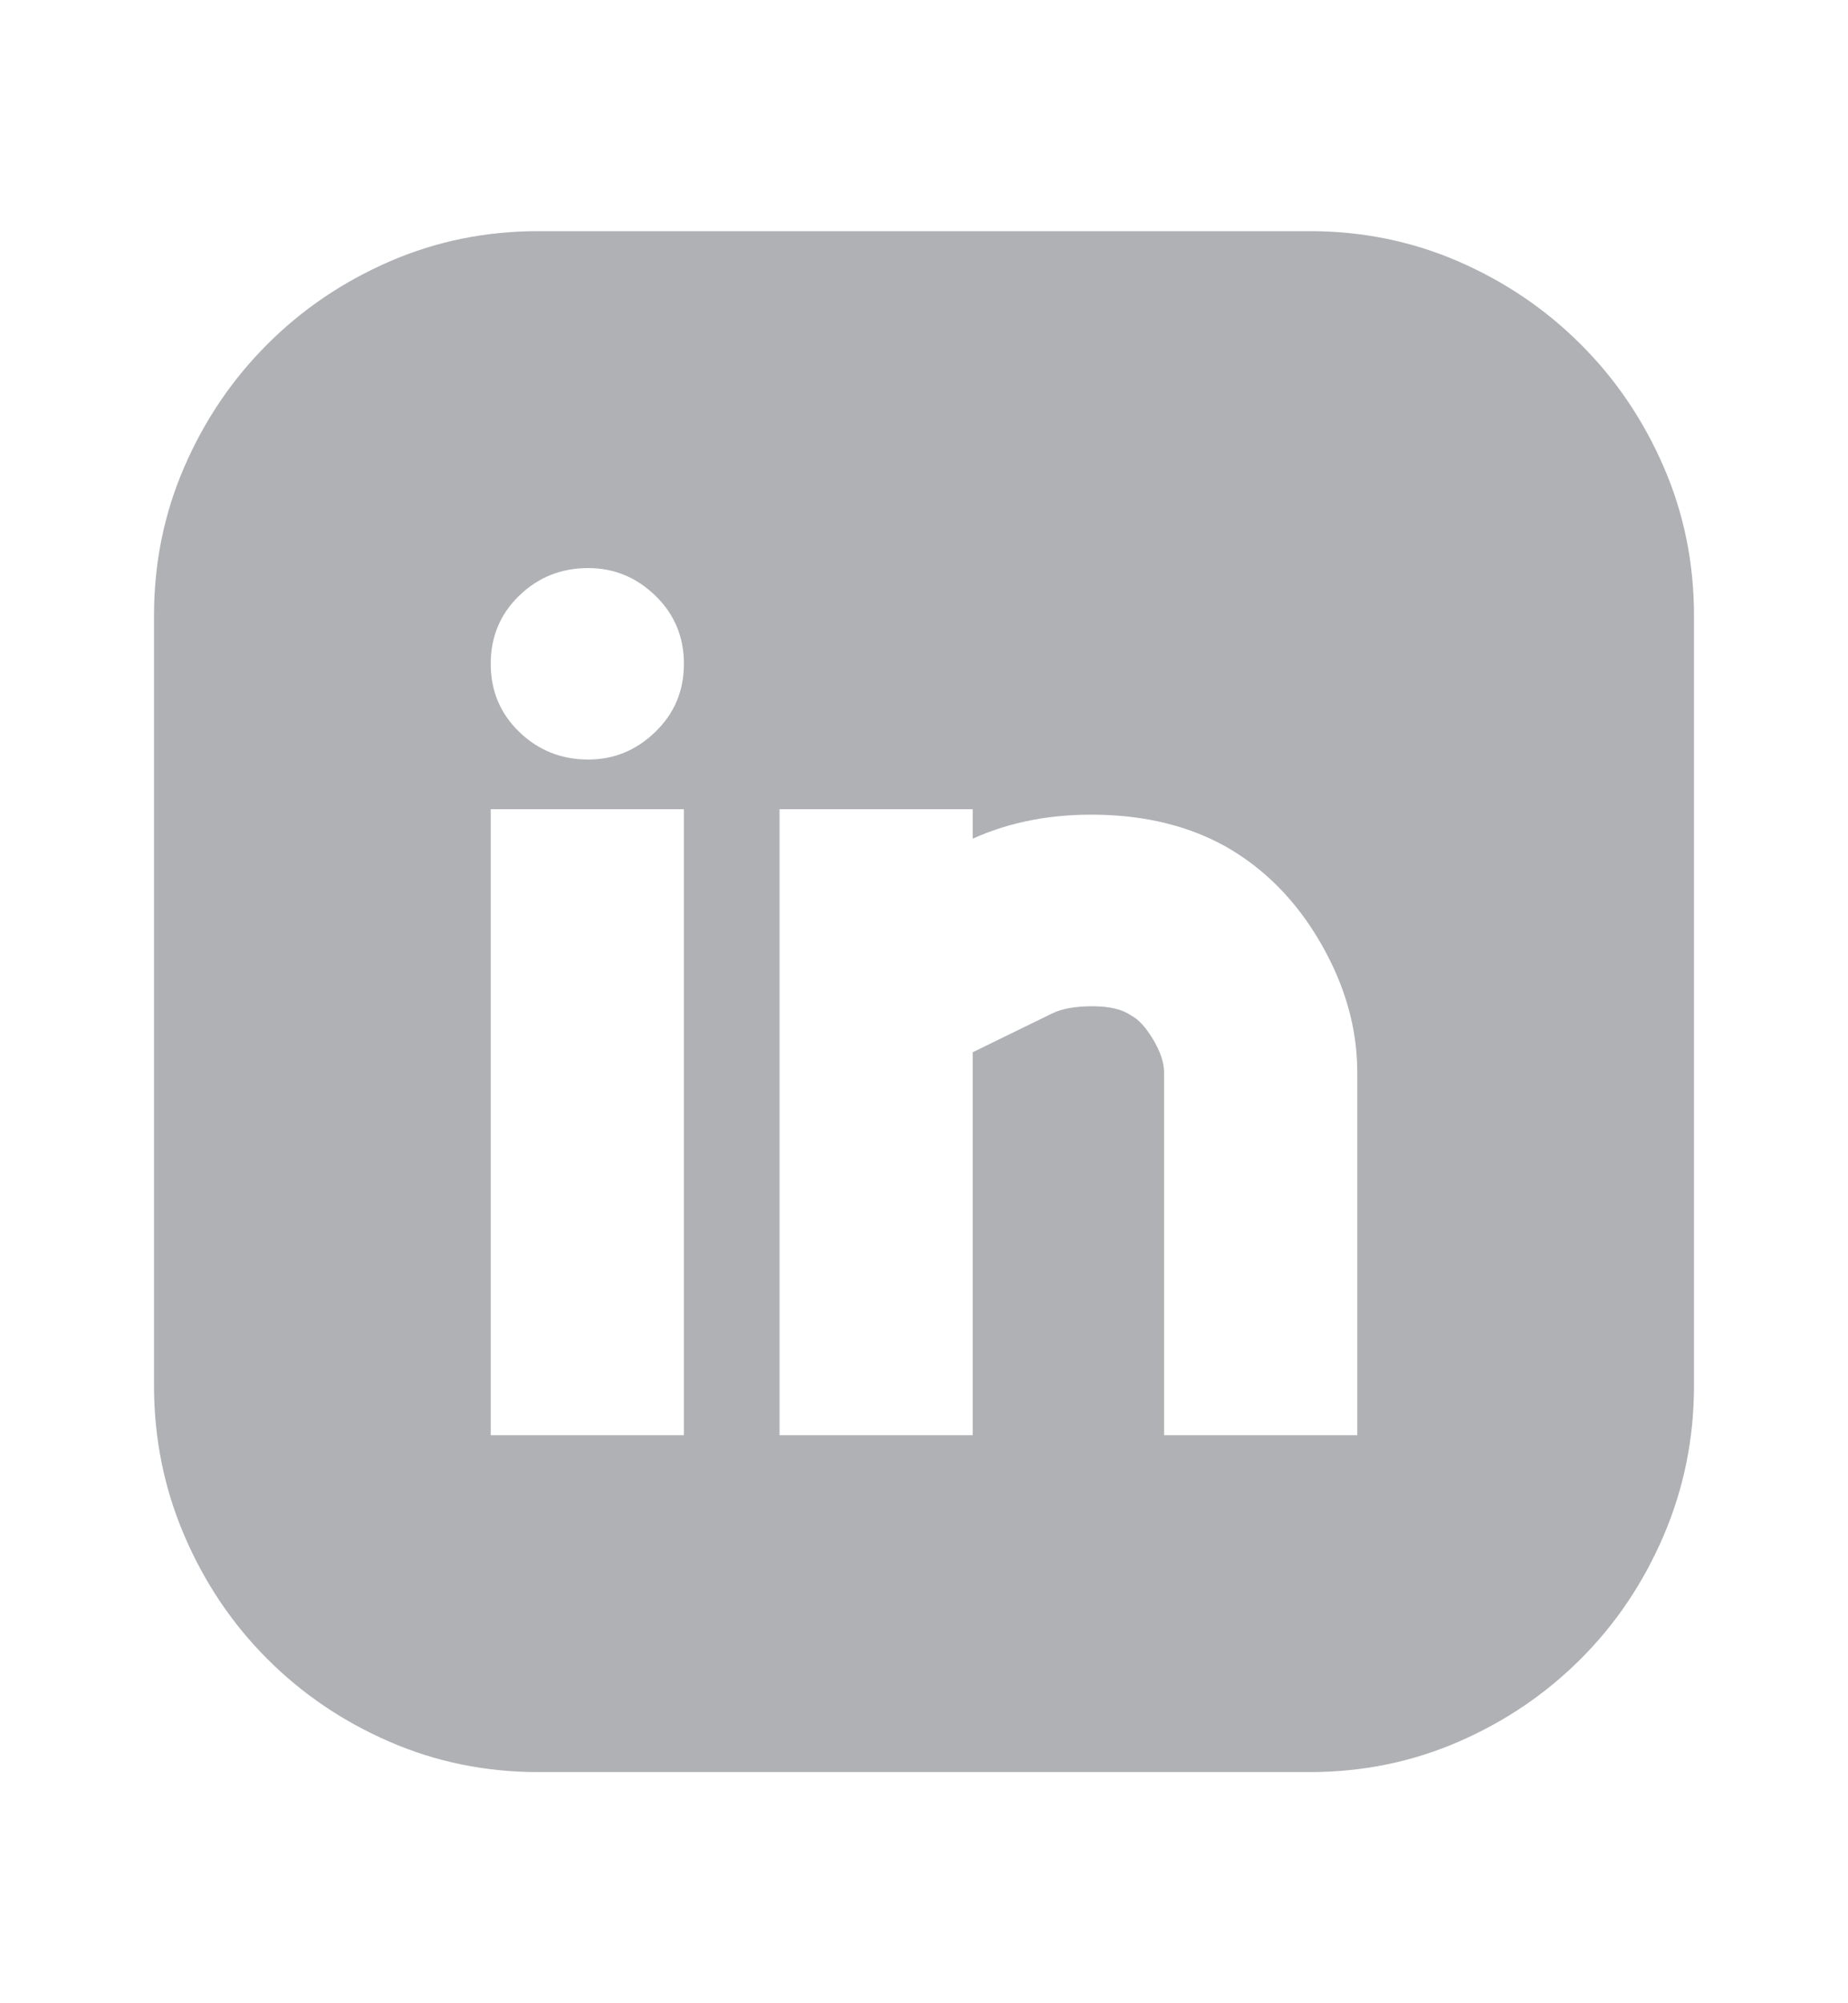 <?xml version="1.0" encoding="UTF-8"?>
<svg xmlns="http://www.w3.org/2000/svg" width="24" height="26" viewBox="0 0 24 26" fill="none">
  <path d="M17.006 3C17.691 3 18.336 3.131 18.942 3.394C19.547 3.657 20.076 4.016 20.53 4.47C20.985 4.924 21.343 5.453 21.606 6.059C21.869 6.664 22 7.309 22 7.994V17.982C22 18.667 21.869 19.316 21.606 19.93C21.343 20.543 20.985 21.076 20.53 21.53C20.076 21.985 19.547 22.343 18.942 22.606C18.336 22.869 17.691 23 17.006 23H6.994C6.309 23 5.664 22.869 5.059 22.606C4.453 22.343 3.924 21.985 3.47 21.53C3.016 21.076 2.657 20.543 2.394 19.93C2.131 19.316 2 18.667 2 17.982V7.994C2 7.309 2.131 6.664 2.394 6.059C2.657 5.453 3.016 4.924 3.47 4.47C3.924 4.016 4.453 3.657 5.059 3.394C5.664 3.131 6.309 3 6.994 3H17.006ZM8.882 10.503H6.373V18.627H8.882V10.503ZM7.639 9.858C7.974 9.858 8.264 9.738 8.511 9.499C8.758 9.26 8.882 8.966 8.882 8.615C8.882 8.265 8.758 7.97 8.511 7.731C8.264 7.492 7.974 7.373 7.639 7.373C7.289 7.373 6.99 7.492 6.743 7.731C6.496 7.97 6.373 8.265 6.373 8.615C6.373 8.966 6.496 9.26 6.743 9.499C6.99 9.738 7.289 9.858 7.639 9.858ZM17.627 13.92C17.627 13.347 17.468 12.785 17.149 12.235C16.831 11.686 16.417 11.268 15.907 10.981C15.445 10.726 14.907 10.591 14.294 10.575C13.681 10.559 13.127 10.662 12.633 10.885V10.503H10.124V18.627H12.633V13.657L13.661 13.155C13.788 13.092 13.963 13.06 14.186 13.06C14.409 13.06 14.577 13.1 14.688 13.179C14.784 13.227 14.879 13.331 14.975 13.49C15.07 13.649 15.118 13.793 15.118 13.92V18.627H17.627V13.92Z" fill="#AFB1B5"></path>
</svg>

